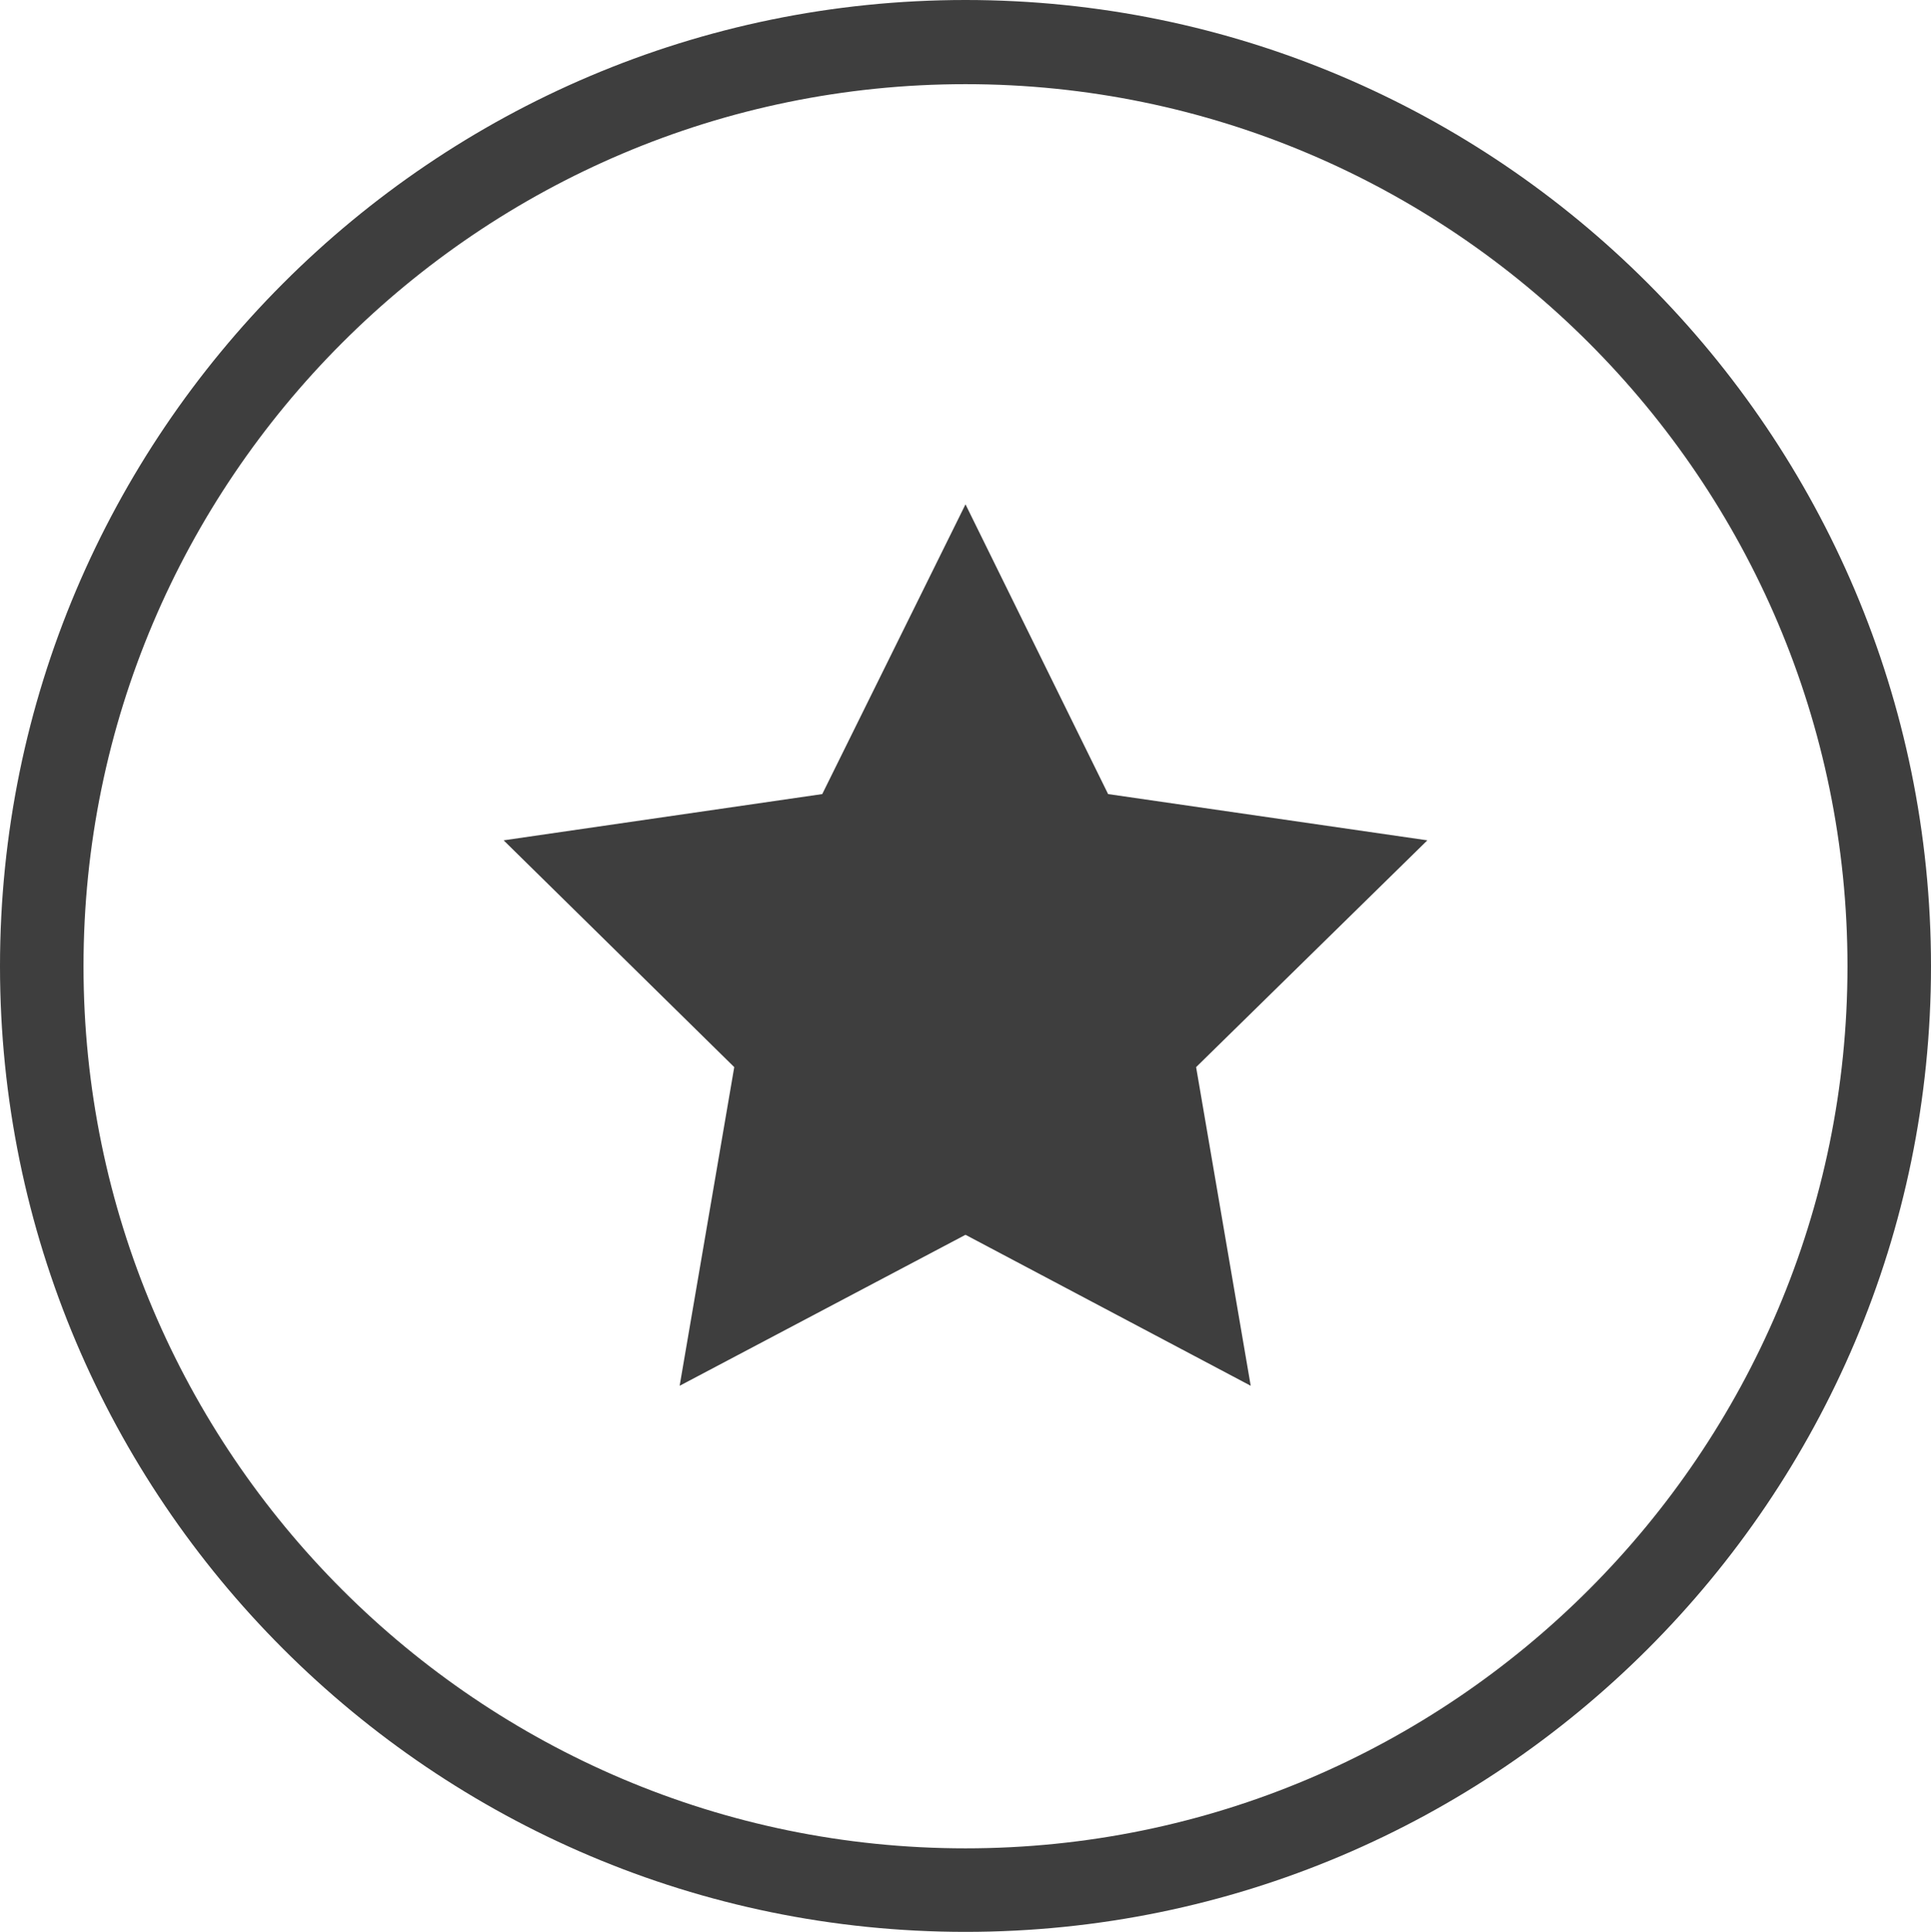 <svg xmlns="http://www.w3.org/2000/svg" viewBox="0 0 300.6 300.7"><defs><style>.cls-1{fill:#3e3e3e;}</style></defs><title>star-logo</title><g id="Layer_2" data-name="Layer 2"><g id="Layer_1-2" data-name="Layer 1"><path class="cls-1" d="M150.3,300.7C67.4,300.7,0,233.3,0,150.4S67.4,0,150.3,0,300.6,67.5,300.6,150.4,233.2,300.7,150.3,300.7Zm0-287.6C74.6,13.1,13,74.7,13,150.4S74.6,287.7,150.3,287.7s137.3-61.6,137.3-137.3S226,13.1,150.3,13.1Z"/><polygon class="cls-1" points="222.2 130.8 172.5 123.6 150.3 78.5 128 123.6 78.4 130.8 114.3 166.1 105.8 215.7 150.3 192.2 194.7 215.7 186.2 166.1 222.2 130.8"/></g></g></svg>